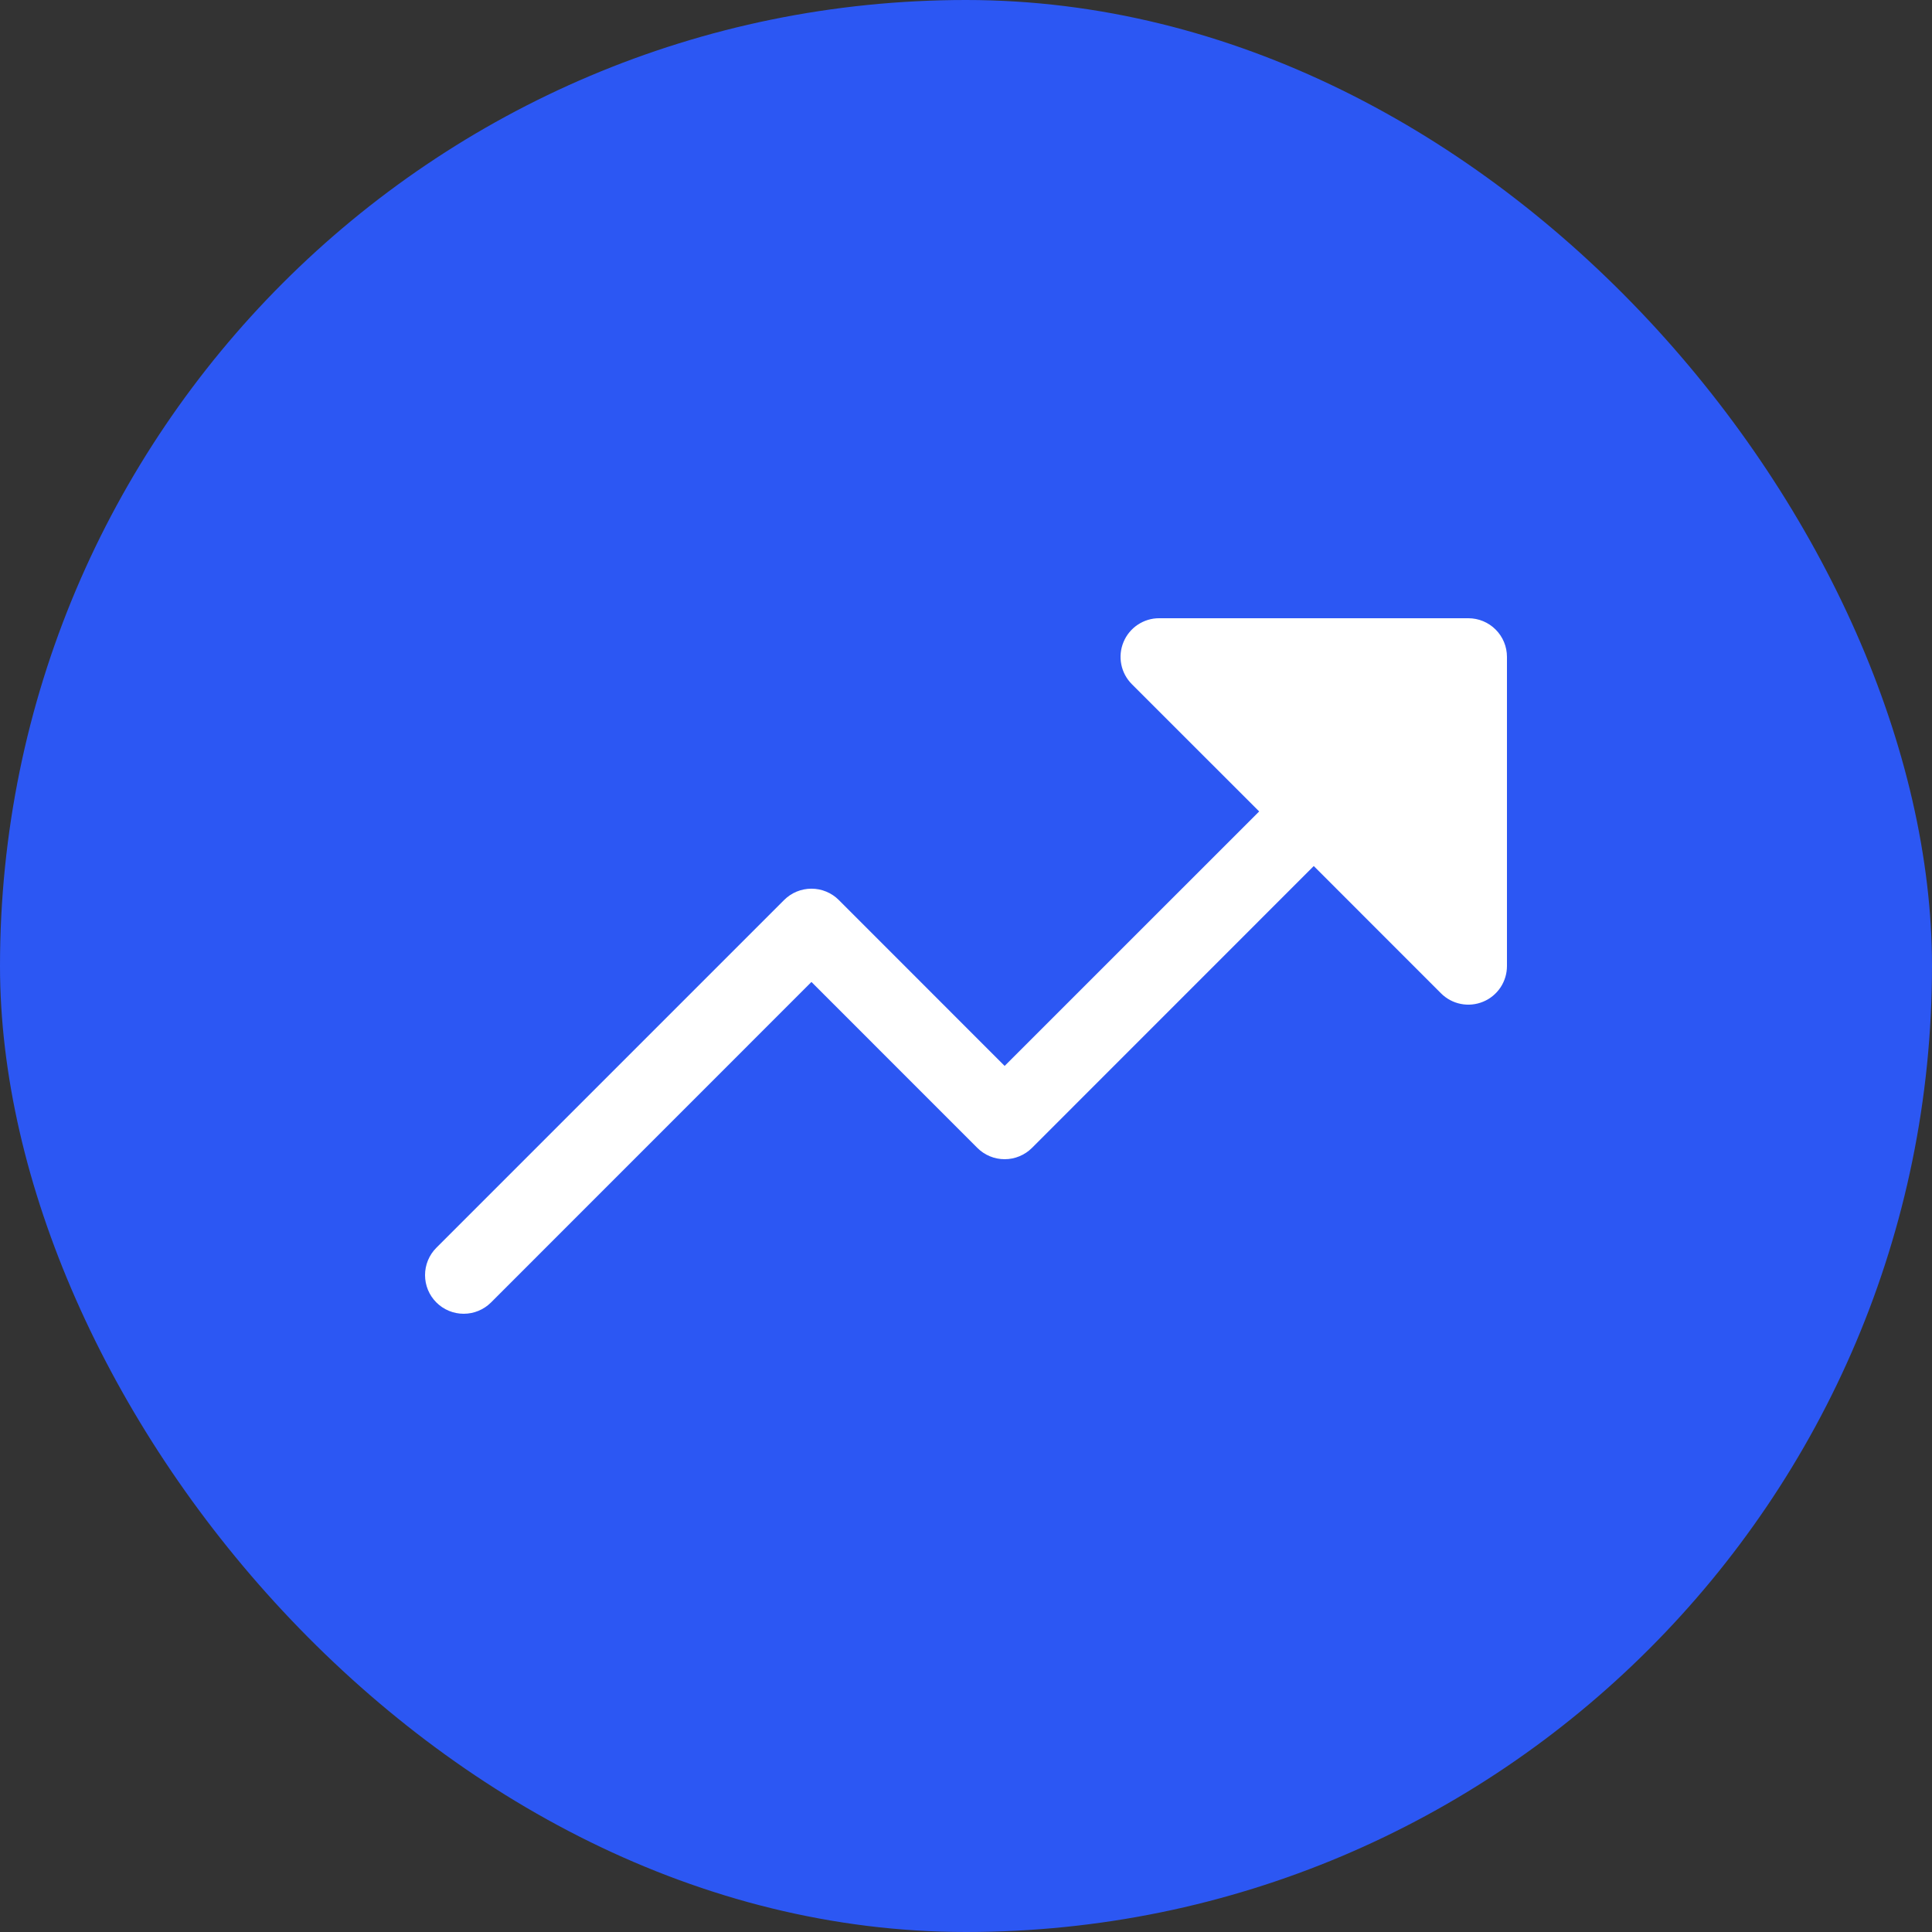 <svg width="50" height="50" viewBox="0 0 50 50" fill="none" xmlns="http://www.w3.org/2000/svg">
<rect x="0" y="0" width="50" height="50" fill="#333333" stroke="none"/>
<rect width="50" height="50" rx="25" fill="#2C57F3"/>
<path d="M39 17V25C39 25.198 38.942 25.391 38.832 25.556C38.722 25.72 38.566 25.849 38.383 25.924C38.2 26 37.999 26.02 37.805 25.981C37.611 25.943 37.433 25.847 37.293 25.707L34 22.413L26.708 29.707C26.615 29.8 26.505 29.874 26.383 29.924C26.262 29.975 26.132 30 26 30C25.869 30 25.739 29.975 25.617 29.924C25.496 29.874 25.386 29.8 25.293 29.707L21 25.413L12.708 33.707C12.52 33.895 12.266 34 12 34C11.735 34 11.48 33.895 11.293 33.707C11.105 33.52 11 33.265 11 33C11 32.734 11.105 32.48 11.293 32.292L20.293 23.292C20.386 23.199 20.496 23.125 20.617 23.075C20.739 23.025 20.869 22.999 21 22.999C21.132 22.999 21.262 23.025 21.383 23.075C21.505 23.125 21.615 23.199 21.708 23.292L26 27.586L32.587 21L29.293 17.707C29.153 17.567 29.057 17.389 29.019 17.195C28.98 17.001 29 16.8 29.076 16.617C29.151 16.434 29.28 16.278 29.444 16.168C29.609 16.058 29.802 15.999 30 16H38C38.266 16 38.52 16.105 38.707 16.293C38.895 16.48 39 16.735 39 17Z" fill="white"/>
</svg>
